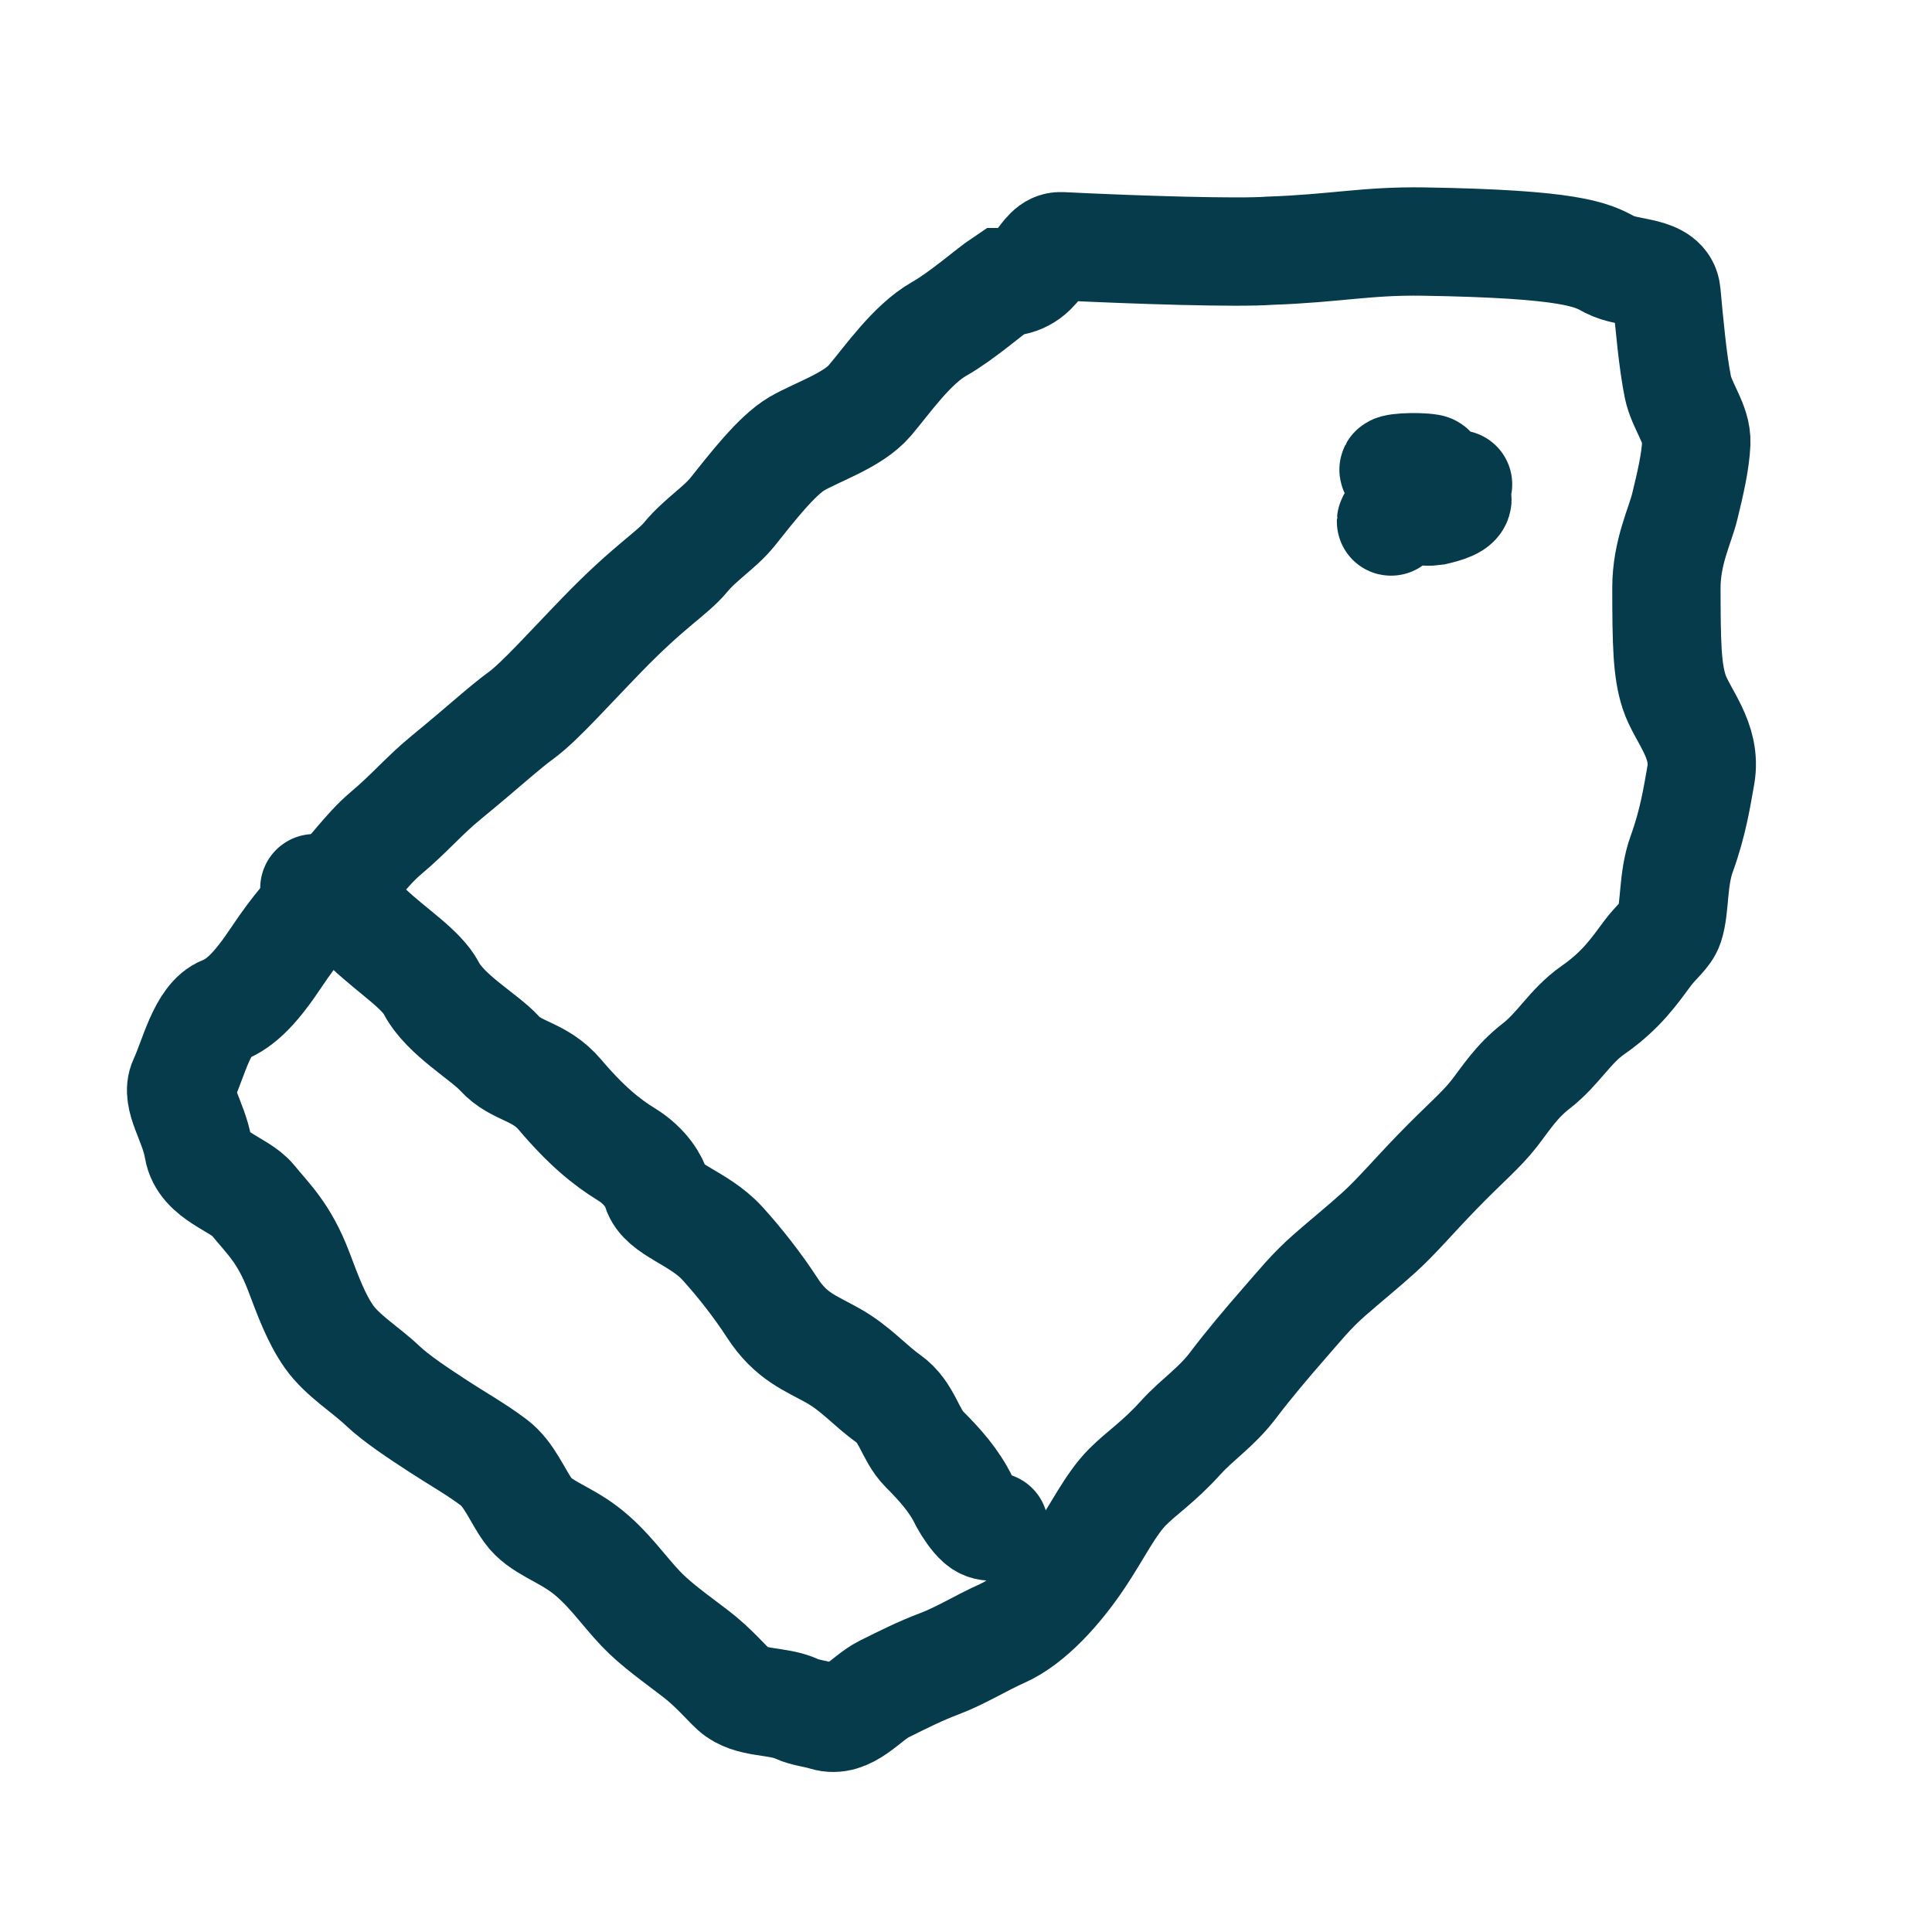 <svg width="32" height="32" viewBox="0 0 32 32" fill="none" xmlns="http://www.w3.org/2000/svg">
<path d="M15.558 5.446C15.939 5.23 16.395 4.824 16.622 4.673C17.243 4.673 17.236 4.065 17.576 4.078C18.843 4.141 20.502 4.192 21.026 4.153C22.126 4.115 22.631 3.986 23.579 4.001C26.031 4.04 26.363 4.219 26.655 4.378L26.664 4.382C26.969 4.547 27.565 4.467 27.602 4.854C27.652 5.387 27.706 5.992 27.791 6.411C27.856 6.729 28.11 7.02 28.096 7.337C28.082 7.641 28.003 7.988 27.905 8.389C27.828 8.706 27.601 9.149 27.601 9.736C27.602 10.684 27.613 11.1 27.728 11.457C27.856 11.851 28.274 12.262 28.171 12.84C28.108 13.194 28.043 13.624 27.854 14.145C27.702 14.565 27.749 15.031 27.651 15.324C27.601 15.476 27.435 15.594 27.296 15.78C27.068 16.085 26.861 16.397 26.383 16.731C26.001 16.998 25.815 17.37 25.444 17.657C25.116 17.911 24.947 18.187 24.748 18.443C24.532 18.722 24.252 18.948 23.796 19.42C23.416 19.812 23.138 20.142 22.846 20.408C22.58 20.649 22.303 20.872 22.022 21.118C21.717 21.384 21.516 21.638 21.261 21.929C20.982 22.248 20.679 22.607 20.424 22.944C20.145 23.312 19.837 23.503 19.562 23.806C19.182 24.225 18.915 24.388 18.675 24.63C18.396 24.909 18.167 25.381 17.888 25.797C17.533 26.329 17.06 26.849 16.608 27.051C16.24 27.216 15.912 27.424 15.556 27.558C15.256 27.67 14.94 27.828 14.655 27.97L14.643 27.976C14.338 28.128 14.047 28.55 13.667 28.432C13.502 28.381 13.338 28.369 13.198 28.305C12.867 28.153 12.426 28.23 12.158 27.988C12.032 27.874 11.814 27.614 11.524 27.392C11.194 27.138 10.866 26.911 10.611 26.643C10.332 26.351 10.065 25.954 9.686 25.667C9.318 25.388 8.944 25.295 8.748 25.021C8.557 24.754 8.436 24.417 8.177 24.222C7.872 23.993 7.577 23.831 7.264 23.626L7.264 23.626C6.934 23.41 6.569 23.172 6.326 22.942C6.073 22.7 5.668 22.45 5.452 22.143C5.236 21.837 5.102 21.464 4.945 21.051C4.703 20.418 4.435 20.182 4.184 19.873C3.967 19.607 3.361 19.484 3.284 19.023C3.208 18.567 2.902 18.185 3.031 17.908C3.209 17.526 3.352 16.869 3.704 16.73C3.996 16.615 4.249 16.349 4.579 15.854C4.883 15.398 5.163 15.07 5.466 14.789C5.796 14.485 6.055 14.084 6.392 13.8C6.785 13.47 7.028 13.174 7.395 12.874C8.028 12.356 8.315 12.081 8.648 11.836C8.94 11.62 9.44 11.06 9.969 10.515C10.766 9.692 11.13 9.504 11.361 9.224C11.603 8.932 11.921 8.742 12.135 8.476C12.441 8.093 12.864 7.543 13.2 7.348C13.53 7.156 14.128 6.961 14.404 6.637C14.697 6.294 15.097 5.708 15.558 5.446Z" stroke="#053B4A" stroke-width="1.794" stroke-linecap="round"/>
<path d="M5.207 14.711C5.358 14.761 5.662 14.963 6.105 15.381C6.512 15.764 6.979 16.053 7.146 16.371C7.379 16.814 8.02 17.169 8.274 17.448C8.559 17.761 8.933 17.728 9.275 18.132C9.711 18.646 10.048 18.919 10.379 19.122C10.703 19.322 10.836 19.579 10.874 19.705C10.975 20.045 11.569 20.162 11.963 20.592C12.248 20.904 12.558 21.302 12.788 21.657C13.1 22.141 13.421 22.242 13.801 22.456C14.176 22.668 14.41 22.951 14.714 23.166C15.03 23.39 15.07 23.762 15.31 24.003C15.564 24.258 15.805 24.522 15.97 24.865C16.033 24.979 16.134 25.129 16.223 25.207C16.312 25.285 16.388 25.285 16.465 25.285" stroke="#053B4A" stroke-width="1.794" stroke-linecap="round"/>
<path d="M24.15 8.022C23.949 8.022 23.393 7.922 23.098 7.795C22.986 7.746 23.464 7.718 23.68 7.756C23.754 7.769 23.72 7.869 23.682 7.945C23.493 8.324 23.111 8.554 23.048 8.631C23 8.688 23.161 8.404 23.312 8.264C23.452 8.136 23.667 8.098 23.908 8.124C24.025 8.136 24.123 8.199 24.137 8.25C24.169 8.364 23.923 8.428 23.759 8.466C23.67 8.479 23.569 8.479 23.492 8.441C23.416 8.404 23.365 8.328 23.314 8.098" stroke="#053B4A" stroke-width="1.794" stroke-linecap="round"/>
</svg>
